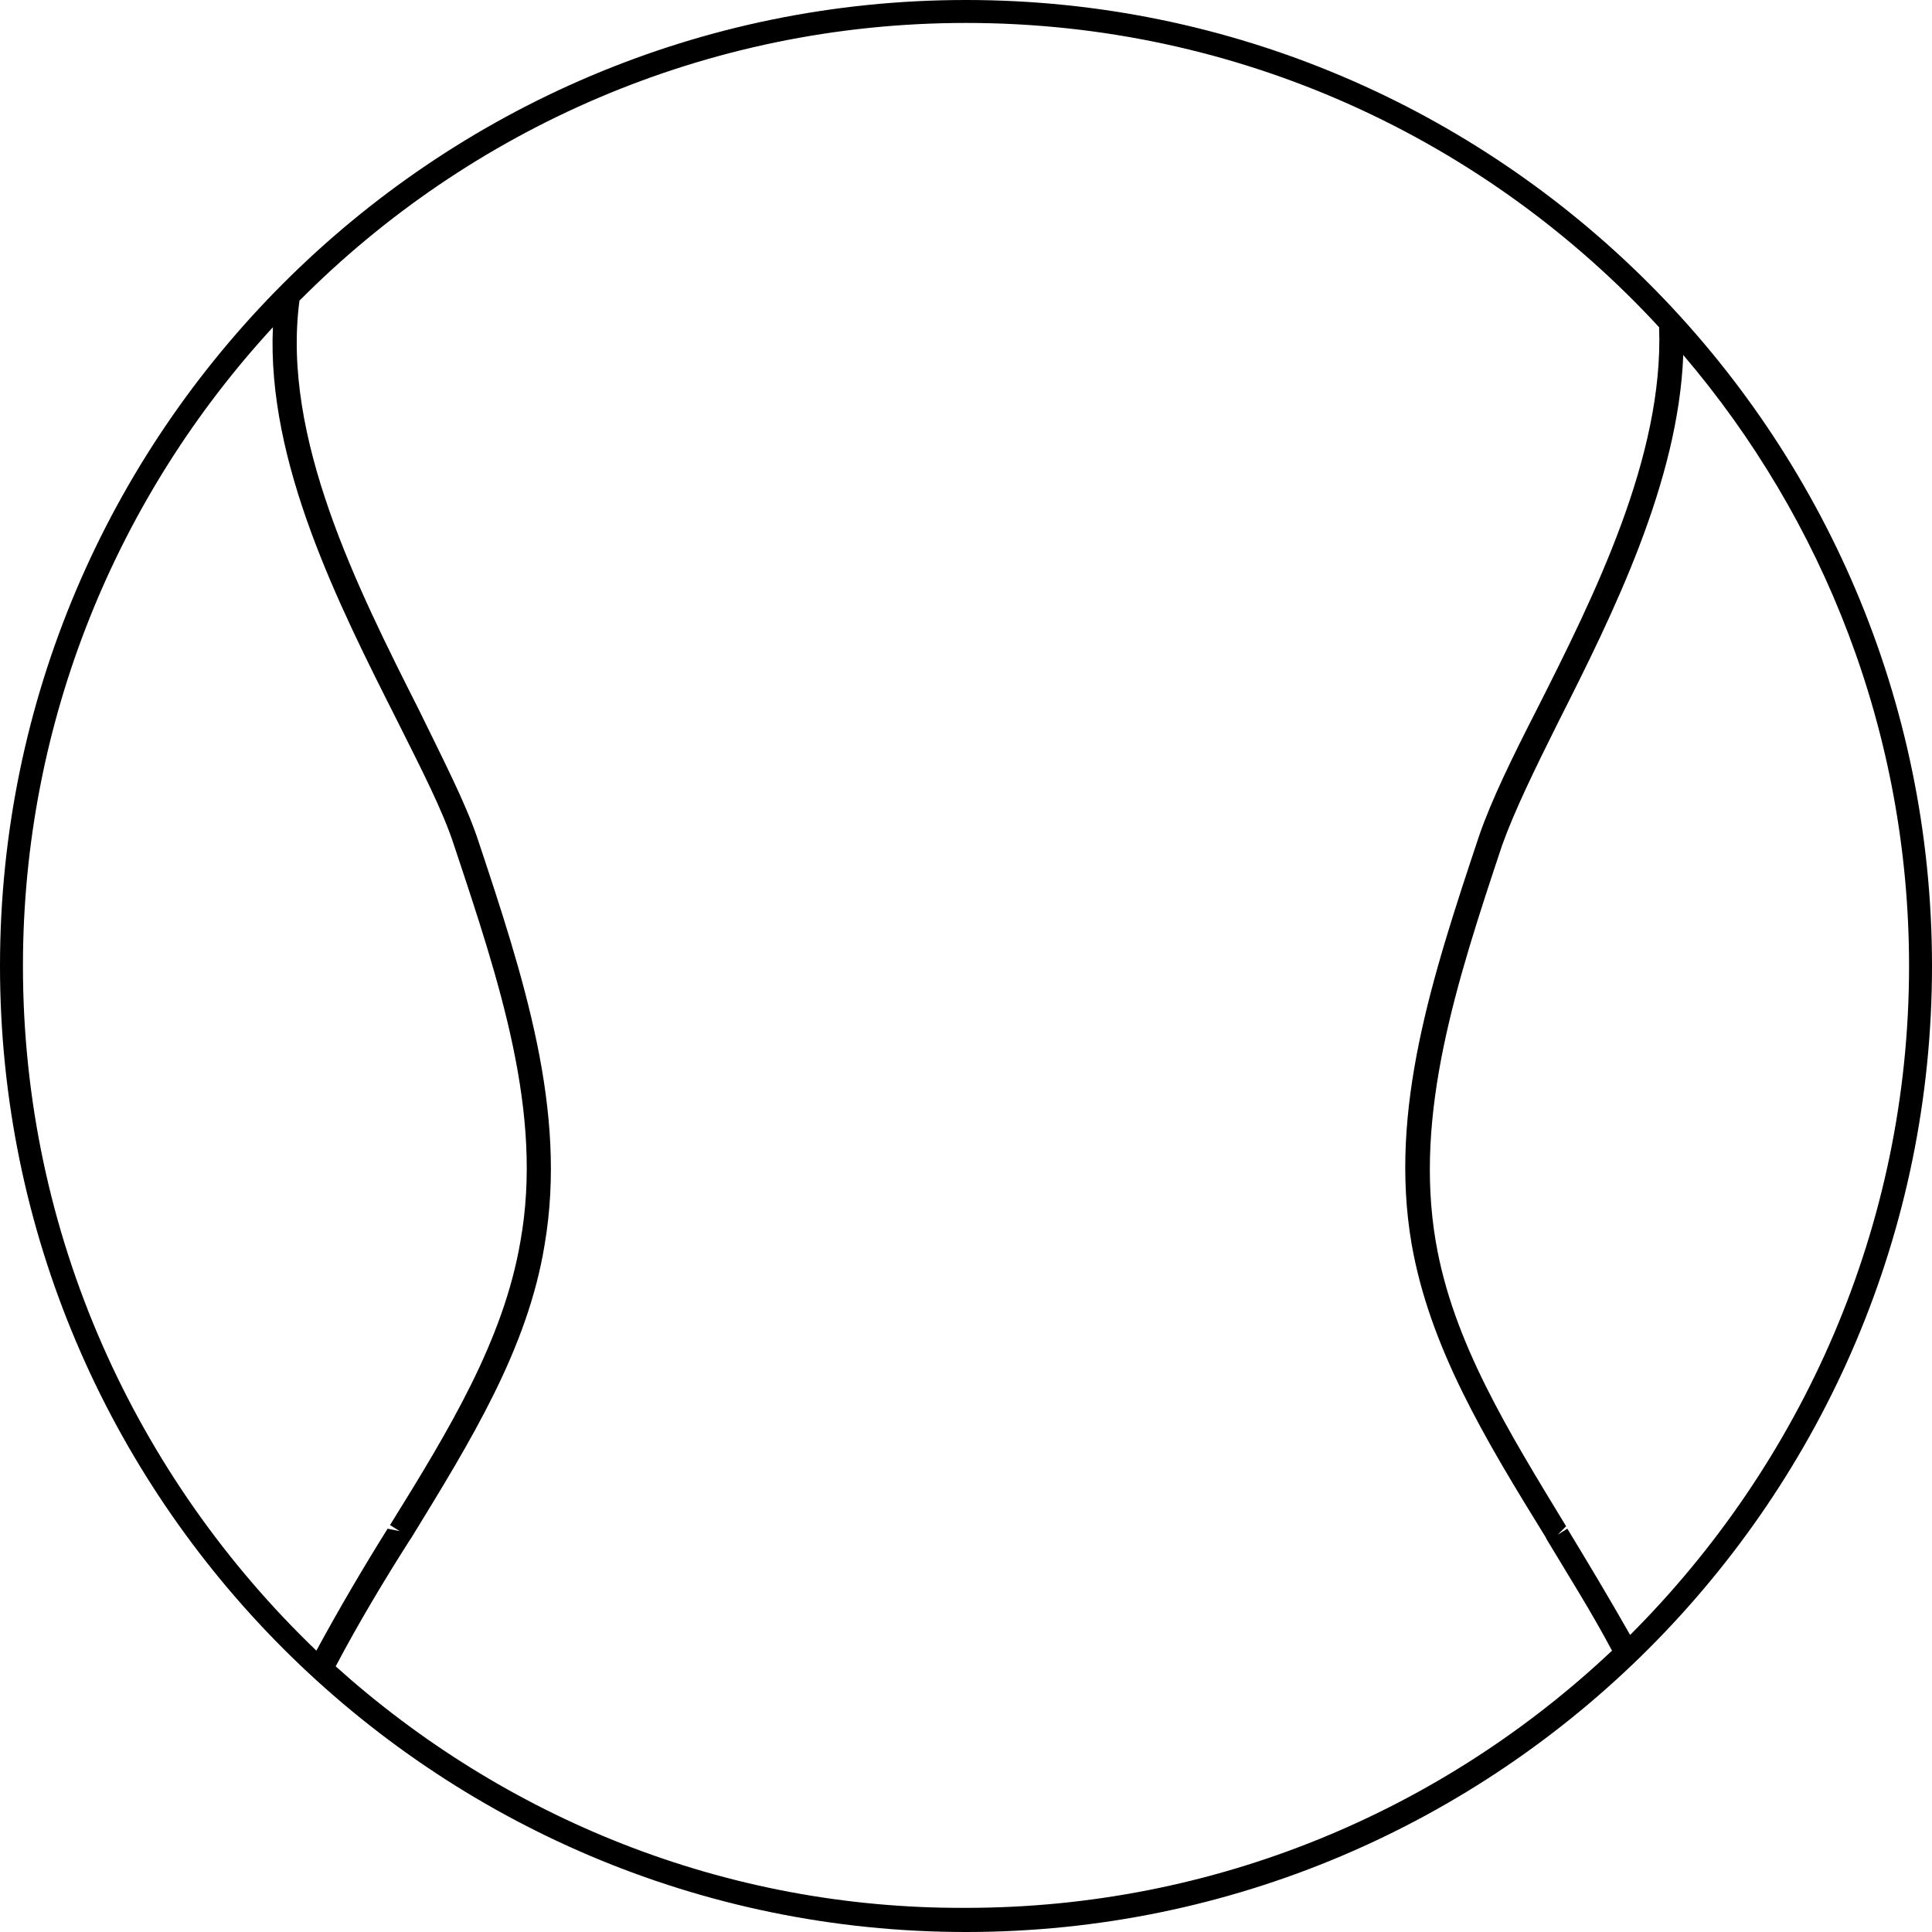 <?xml version="1.0" encoding="utf-8"?>
<!-- Generator: Adobe Illustrator 21.1.0, SVG Export Plug-In . SVG Version: 6.00 Build 0)  -->
<svg version="1.1" id="Layer_1" xmlns="http://www.w3.org/2000/svg" xmlns:xlink="http://www.w3.org/1999/xlink" x="0px" y="0px"
	 viewBox="0 0 160 160" style="enable-background:new 0 0 160 160;" xml:space="preserve">
<path d="M80,0C35.9,0,0,35.9,0,80c0,44.1,35.9,80,80,80c44.1,0,80-35.9,80-80C160,35.9,124.1,0,80,0z M1.9,80
	c0-20.4,7.9-39,20.7-52.9c-0.5,11.2,5.4,22.9,10.3,32.6c2,4,3.8,7.5,4.7,10.3c3.8,11.4,7.4,22.2,5.5,32.8
	c-1.4,8.2-5.9,15.6-10.8,23.5l0.8,0.5l-1-0.2c-2,3.2-4,6.6-5.9,10.1C11.3,122.4,1.9,102.3,1.9,80z M27.8,138c1.9-3.6,4-7.1,6.1-10.4
	l0.2-0.3c4.9-8,9.6-15.6,11-24.2C47,92,43.4,81,39.5,69.3c-1-2.9-2.8-6.4-4.8-10.5c-5.1-10.1-11.4-22.6-9.9-33.9
	C38.9,10.7,58.5,1.9,80,1.9c22.7,0,43.1,9.7,57.4,25.2c0.4,10.7-5.4,22.3-10.1,31.6c-2.1,4.1-3.8,7.6-4.8,10.5
	c-3.9,11.7-7.5,22.7-5.6,33.8c1.5,8.6,6.1,16.2,11.1,24.3l0.1,0.2c1.8,3,3.7,6,5.4,9.2c-14,13.2-32.8,21.3-53.5,21.3
	C60,158.1,41.7,150.5,27.8,138z M135,135.4c-1.7-3-3.5-6-5.2-8.8l-0.8,0.5l0.7-0.7c-4.8-7.9-9.4-15.3-10.8-23.6
	c-1.8-10.6,1.7-21.4,5.5-32.8c1-2.8,2.7-6.3,4.7-10.3c4.5-8.9,9.9-19.8,10.3-30.3C151,43,158.1,60.7,158.1,80
	C158.1,101.6,149.2,121.2,135,135.4z"/>
</svg>
